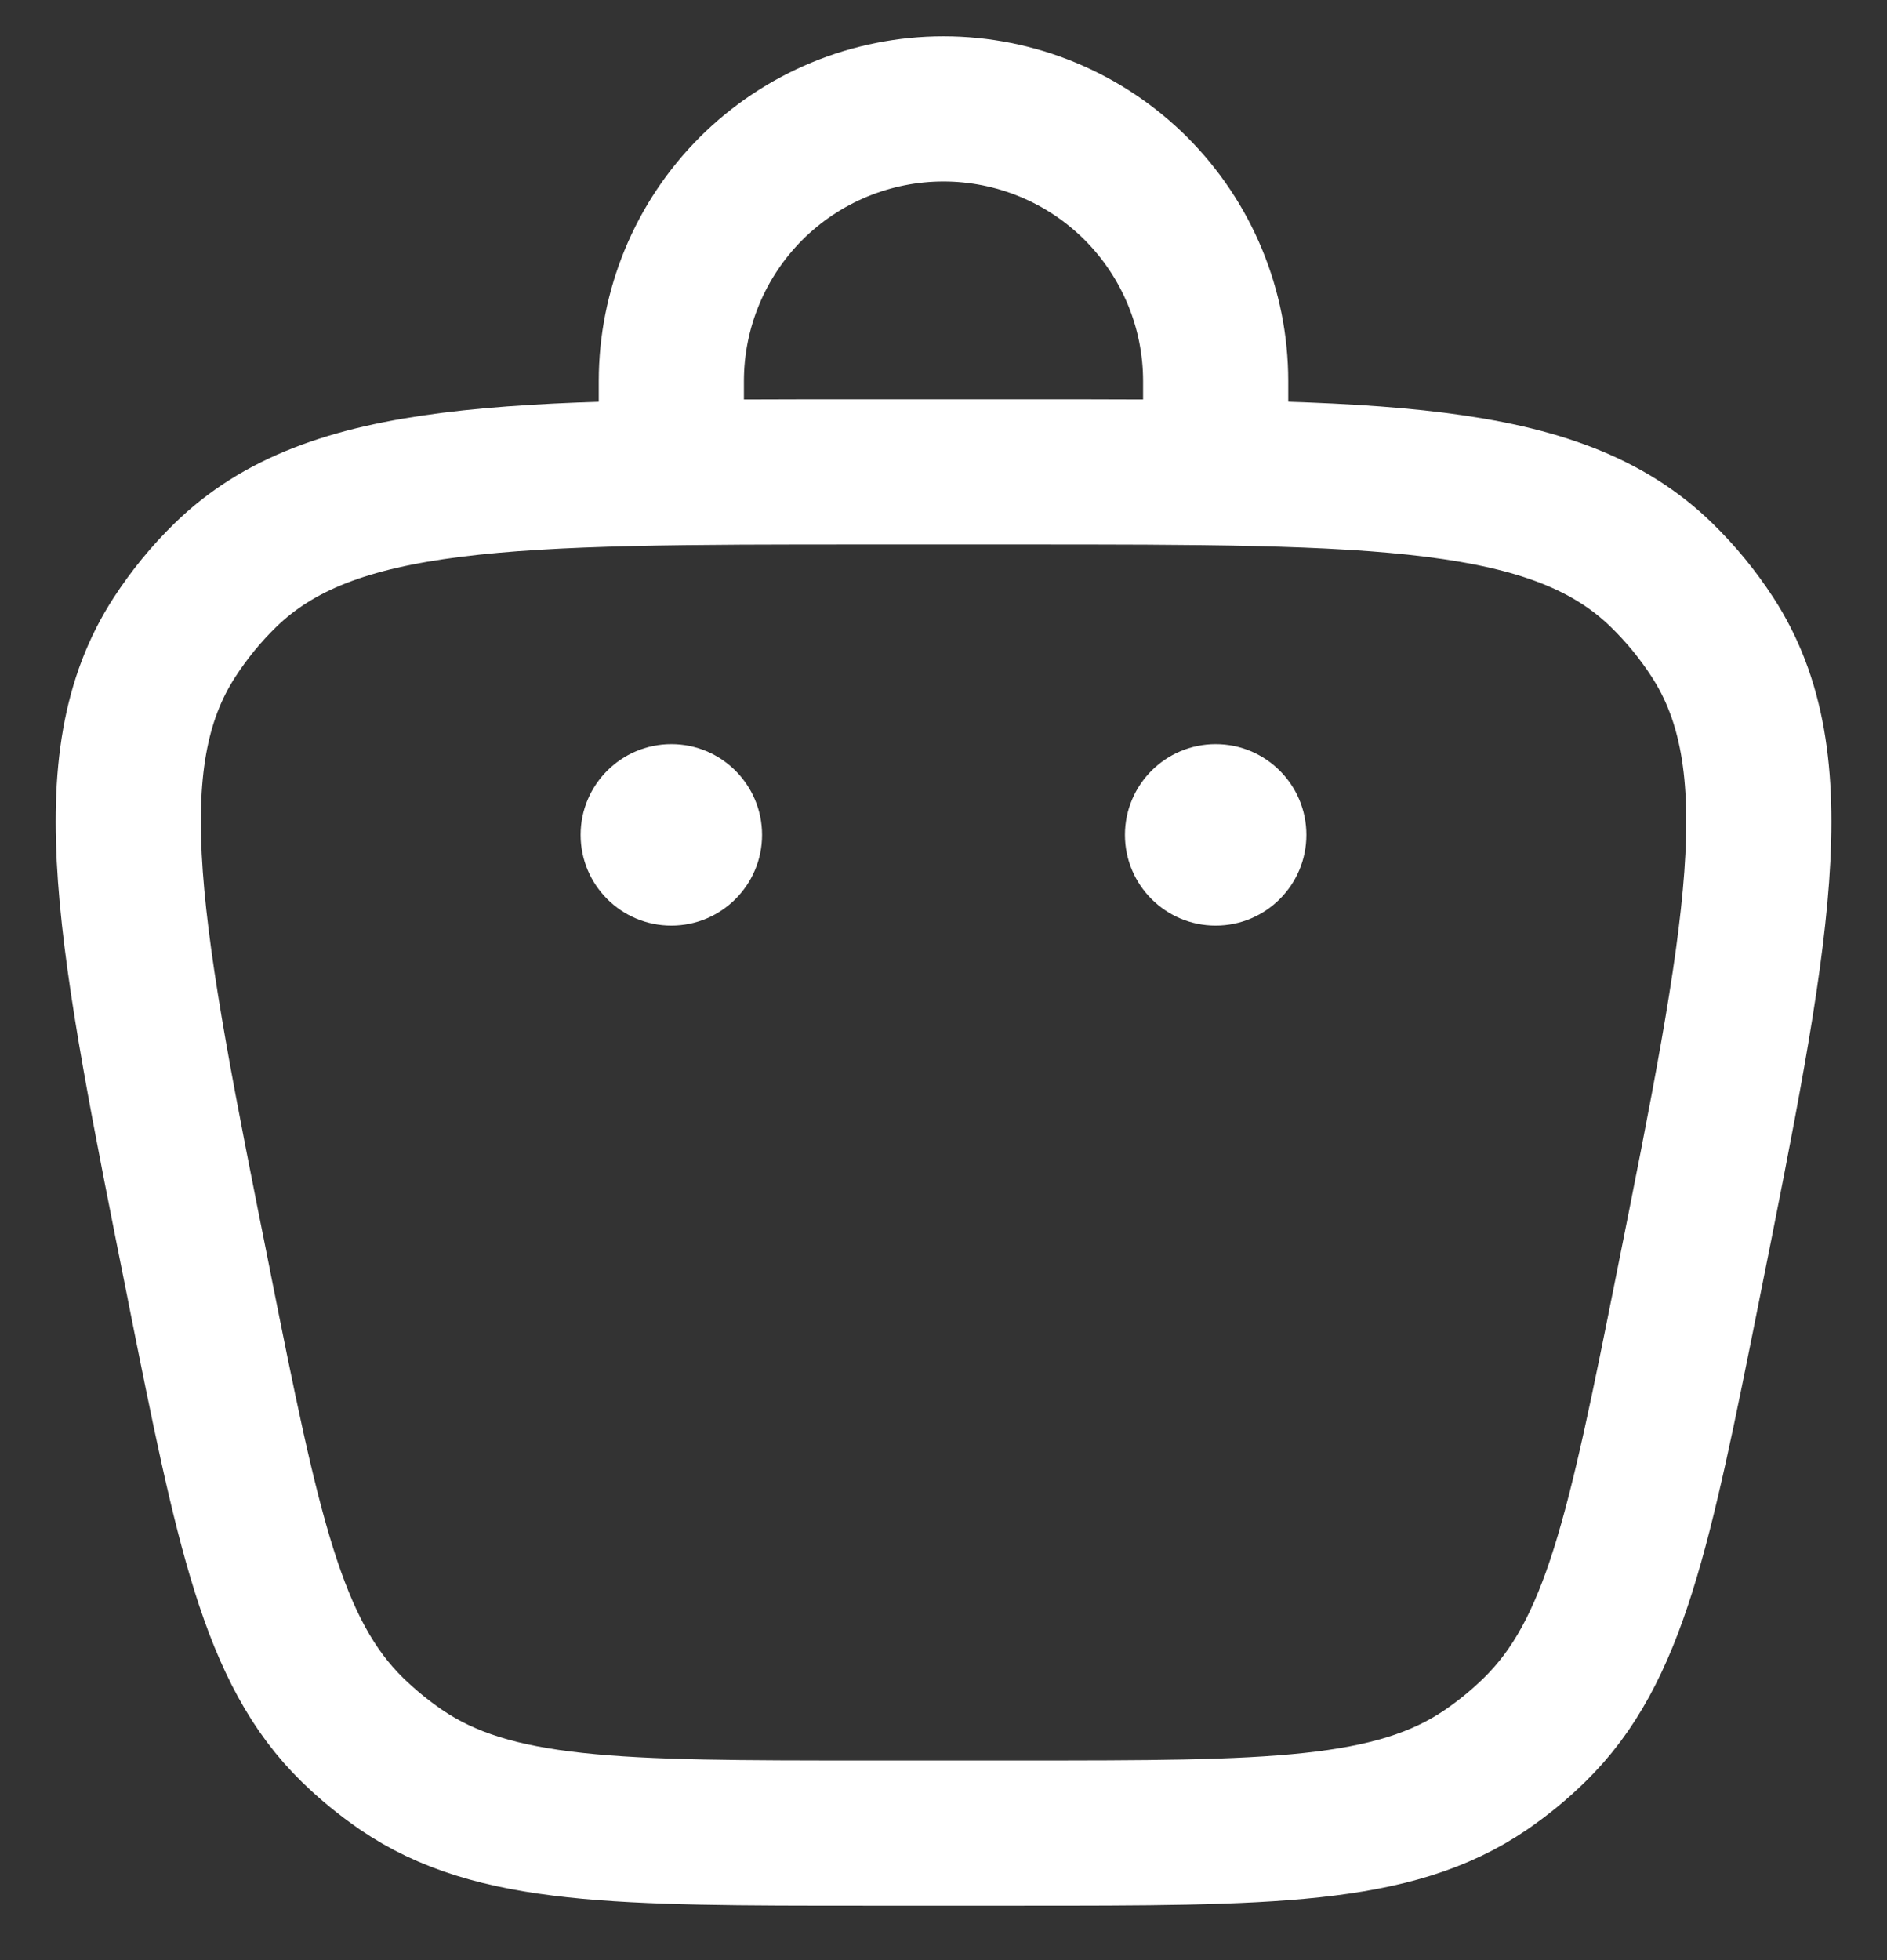 <svg width="26" height="27" viewBox="0 0 26 27" fill="none" xmlns="http://www.w3.org/2000/svg">
<rect x="0" y="0" width="26" height="27" fill="#333333" stroke="none"/>
<path d="M2.743 17.712C3.414 21.071 3.75 22.75 4.859 23.831C5.064 24.031 5.286 24.212 5.521 24.374C6.8 25.25 8.513 25.25 11.938 25.25H14.066C17.49 25.25 19.201 25.25 20.479 24.375C20.716 24.212 20.938 24.03 21.141 23.831C22.251 22.75 22.588 21.071 23.259 17.714C24.223 12.894 24.705 10.484 23.595 8.776C23.394 8.467 23.159 8.18 22.895 7.923C21.438 6.5 18.981 6.5 14.066 6.5H11.938C7.02 6.5 4.563 6.5 3.105 7.923C2.841 8.18 2.607 8.467 2.406 8.776C1.296 10.484 1.779 12.894 2.744 17.714L2.743 17.712Z" stroke="white" stroke-width="2"/>
<path d="M16.75 12.75C17.44 12.75 18 12.19 18 11.5C18 10.81 17.44 10.25 16.75 10.25C16.06 10.25 15.5 10.81 15.5 11.5C15.5 12.19 16.06 12.75 16.75 12.75Z" fill="white"/>
<path d="M9.25 12.75C9.94 12.75 10.5 12.19 10.5 11.5C10.5 10.81 9.94 10.25 9.25 10.25C8.56 10.25 8 10.81 8 11.5C8 12.19 8.56 12.75 9.25 12.75Z" fill="white"/>
<path d="M9.25 6.5V5.25C9.25 4.255 9.645 3.302 10.348 2.598C11.052 1.895 12.005 1.5 13 1.5C13.995 1.5 14.948 1.895 15.652 2.598C16.355 3.302 16.75 4.255 16.75 5.25V6.5" stroke="white" stroke-width="2" stroke-linecap="round"/>
</svg>
